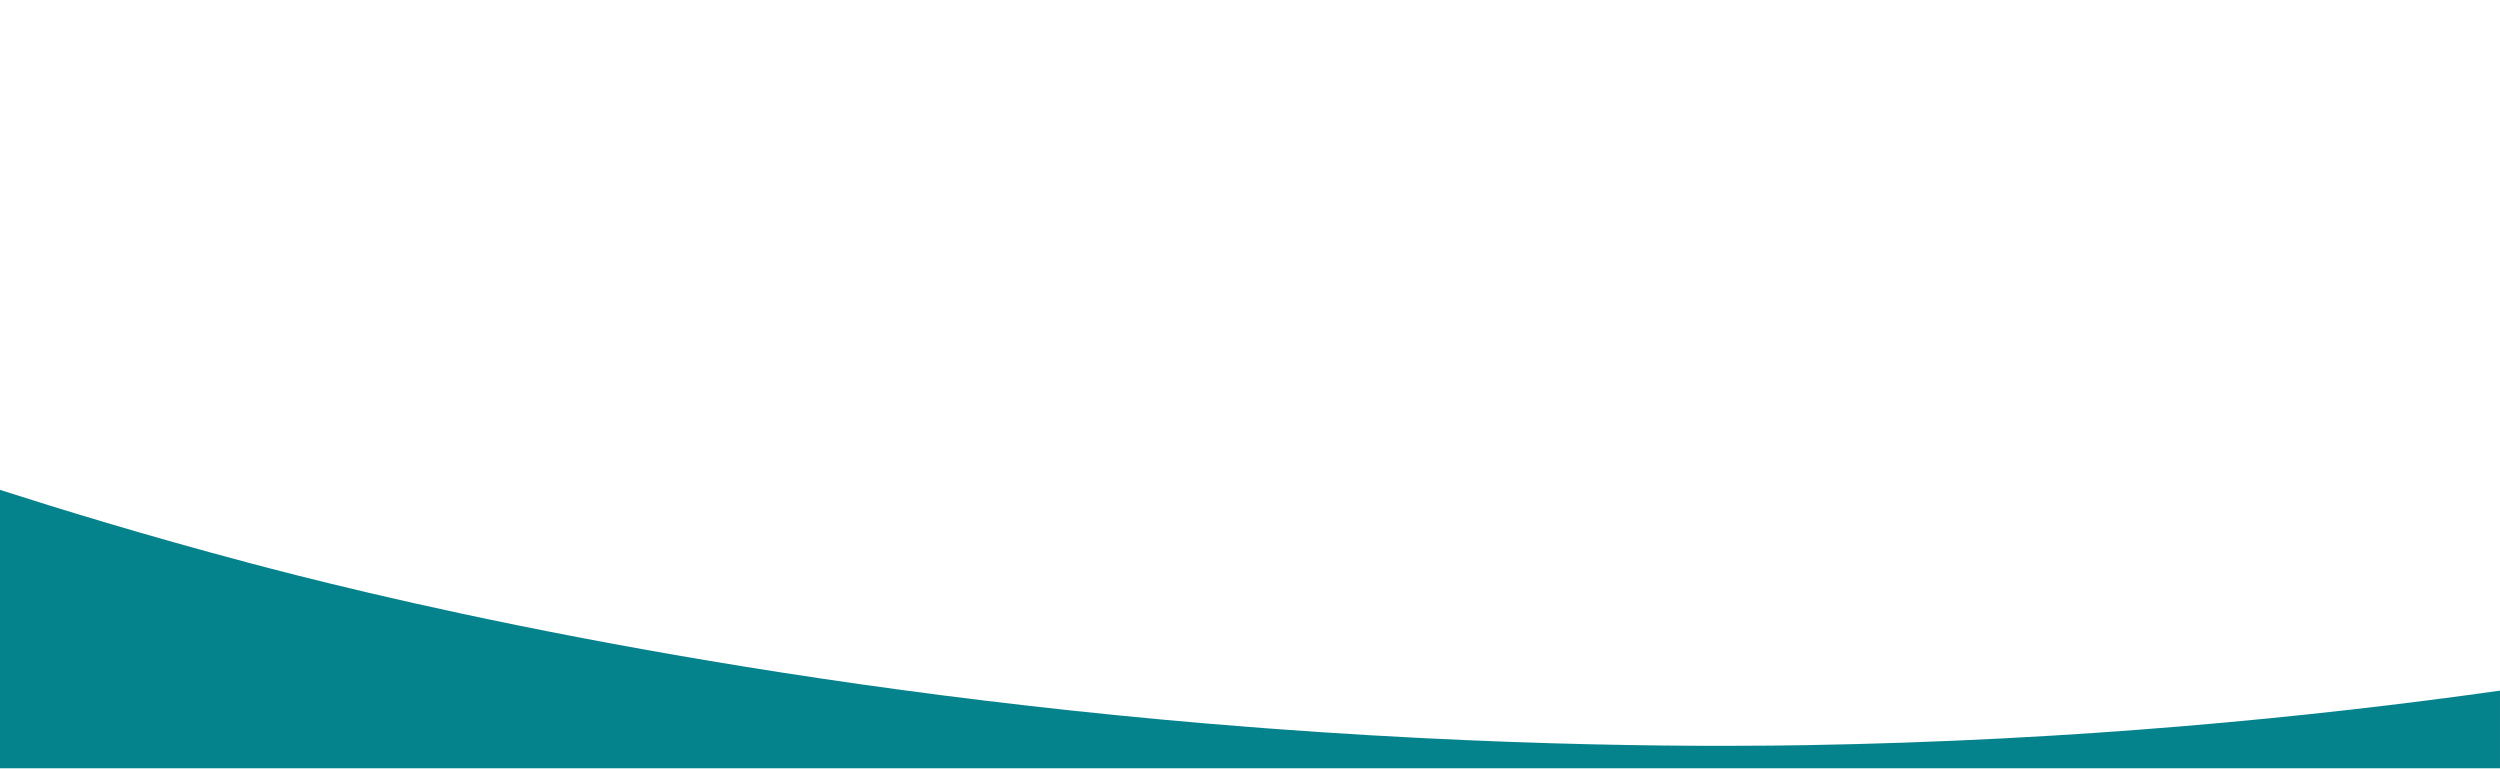 <?xml version="1.0" encoding="utf-8"?>
<!-- Generator: Adobe Illustrator 25.0.1, SVG Export Plug-In . SVG Version: 6.00 Build 0)  -->
<svg version="1.1" id="Livello_1" xmlns="http://www.w3.org/2000/svg" xmlns:xlink="http://www.w3.org/1999/xlink" x="0px" y="0px"
	 width="3282.5px" height="1009.1px" viewBox="0 0 3282.5 1009.1" style="enable-background:new 0 0 3282.5 1009.1;"
	 xml:space="preserve">
<style type="text/css">
	.st0{fill:#05838D;}
</style>
<path class="st0" d="M0,643.2c76,24.4,189.5,59.4,328.6,96.3c124.4,33,598.8,155.1,1261.8,211c386,32.5,681.1,29.5,780.2,27.9
	c355.8-6,664.4-36.7,911.9-71.6v101.9H0V643.2z"/>
</svg>
